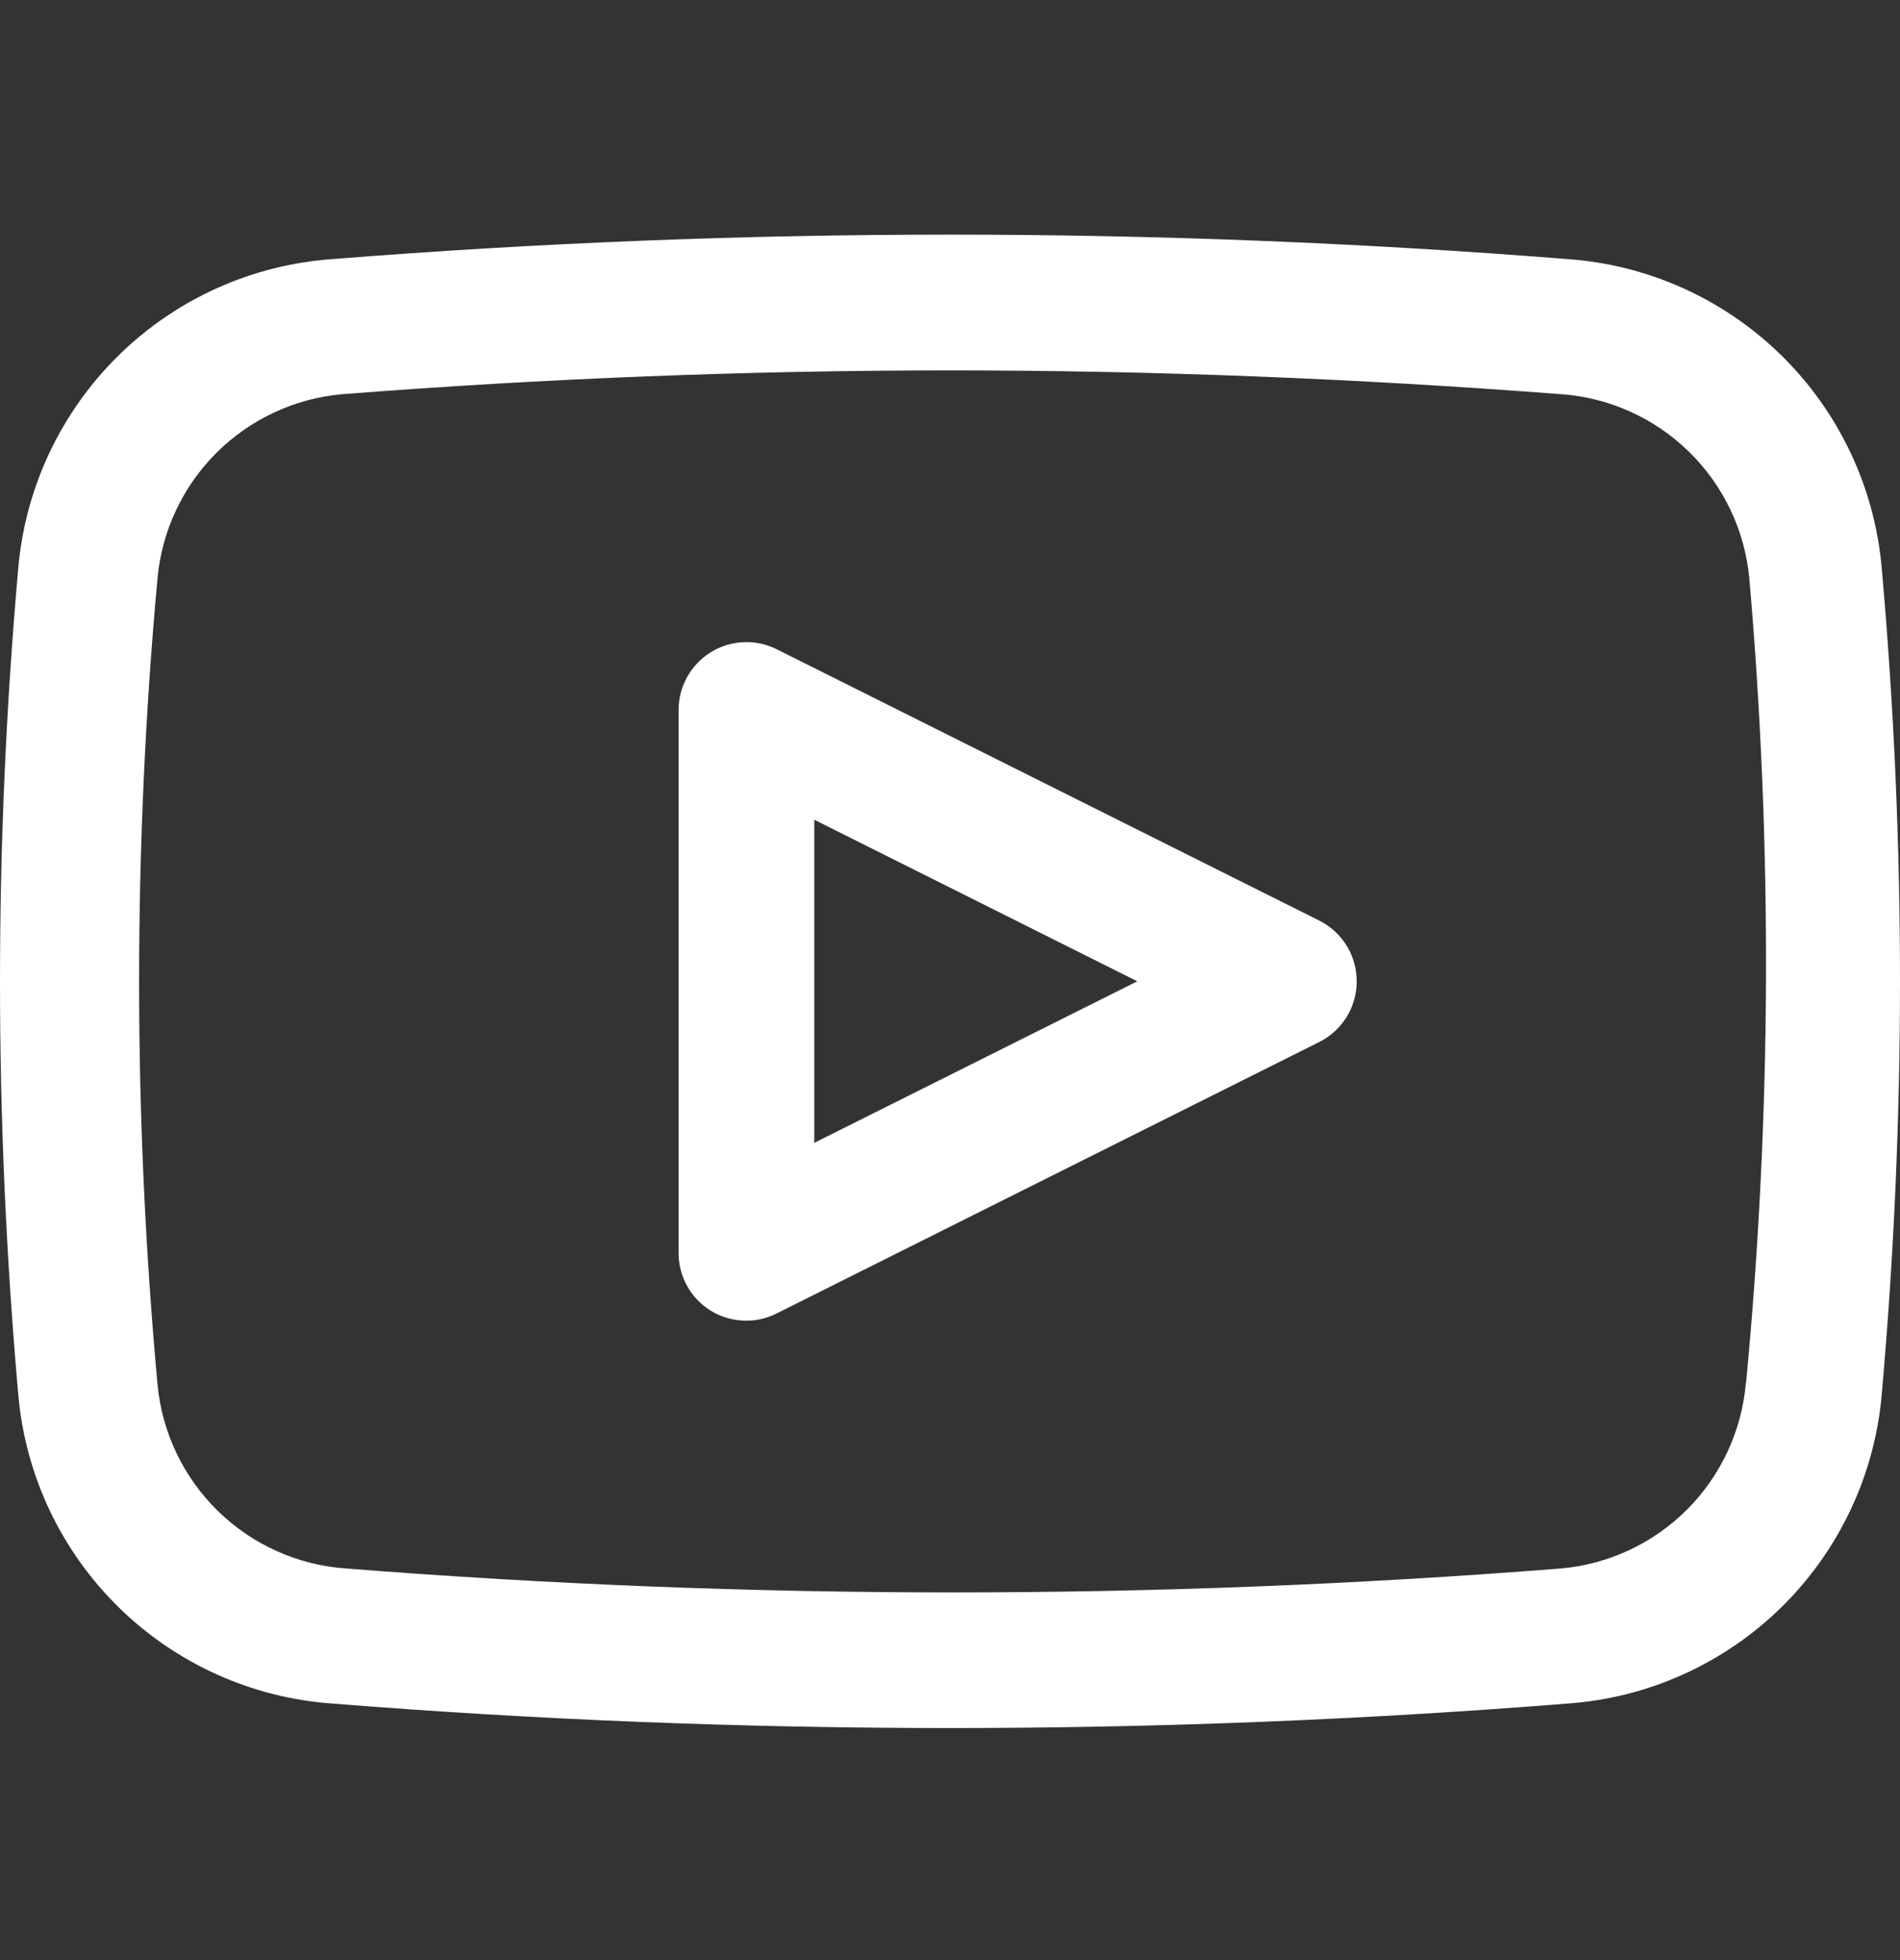 <svg width="32" height="33" viewBox="0 0 32 33" fill="none" xmlns="http://www.w3.org/2000/svg">
<rect x="0" y="0" width="32" height="33" fill="#333333" stroke="none"/>
<path d="M31.691 9.55C31.57 8.198 30.97 6.933 30.001 5.982C29.031 5.031 27.755 4.457 26.4 4.362C19.477 3.813 12.523 3.813 5.6 4.362C4.245 4.457 2.969 5.031 1.999 5.982C1.03 6.933 0.43 8.198 0.309 9.55C-0.103 14.189 -0.103 18.854 0.309 23.493C0.43 24.845 1.03 26.11 1.999 27.061C2.969 28.012 4.245 28.586 5.6 28.681C9.029 28.956 12.526 29.093 16 29.093C19.474 29.093 22.948 28.956 26.4 28.681C27.755 28.586 29.031 28.012 30.001 27.061C30.97 26.11 31.57 24.845 31.691 23.493C32.103 18.854 32.103 14.189 31.691 9.55ZM29.406 23.264C29.341 24.072 28.992 24.832 28.421 25.407C27.85 25.982 27.093 26.337 26.286 26.407C19.477 26.944 12.637 26.944 5.829 26.407C5.016 26.351 4.25 26.007 3.668 25.437C3.086 24.868 2.726 24.11 2.652 23.299C2.24 18.79 2.24 14.253 2.652 9.744C2.724 8.942 3.076 8.191 3.646 7.623C4.217 7.055 4.969 6.705 5.772 6.636C9.143 6.373 12.572 6.236 16 6.236C19.428 6.236 22.857 6.373 26.286 6.636C27.098 6.692 27.864 7.036 28.446 7.606C29.028 8.175 29.389 8.933 29.463 9.744C29.855 14.255 29.836 18.792 29.406 23.299V23.264Z" fill="white"/>
<path d="M22.229 15.504L13.086 10.933C12.912 10.845 12.718 10.803 12.524 10.812C12.329 10.82 12.14 10.877 11.974 10.979C11.808 11.081 11.671 11.224 11.575 11.394C11.48 11.564 11.429 11.755 11.429 11.95V21.093C11.428 21.287 11.477 21.478 11.571 21.648C11.665 21.818 11.801 21.961 11.966 22.064C12.148 22.177 12.358 22.236 12.572 22.235C12.751 22.235 12.927 22.191 13.086 22.11L22.229 17.538C22.416 17.442 22.573 17.297 22.683 17.117C22.792 16.938 22.85 16.732 22.85 16.521C22.85 16.311 22.792 16.105 22.683 15.925C22.573 15.746 22.416 15.6 22.229 15.504ZM13.714 19.241V13.801L19.154 16.521L13.714 19.241Z" fill="white"/>
</svg>
